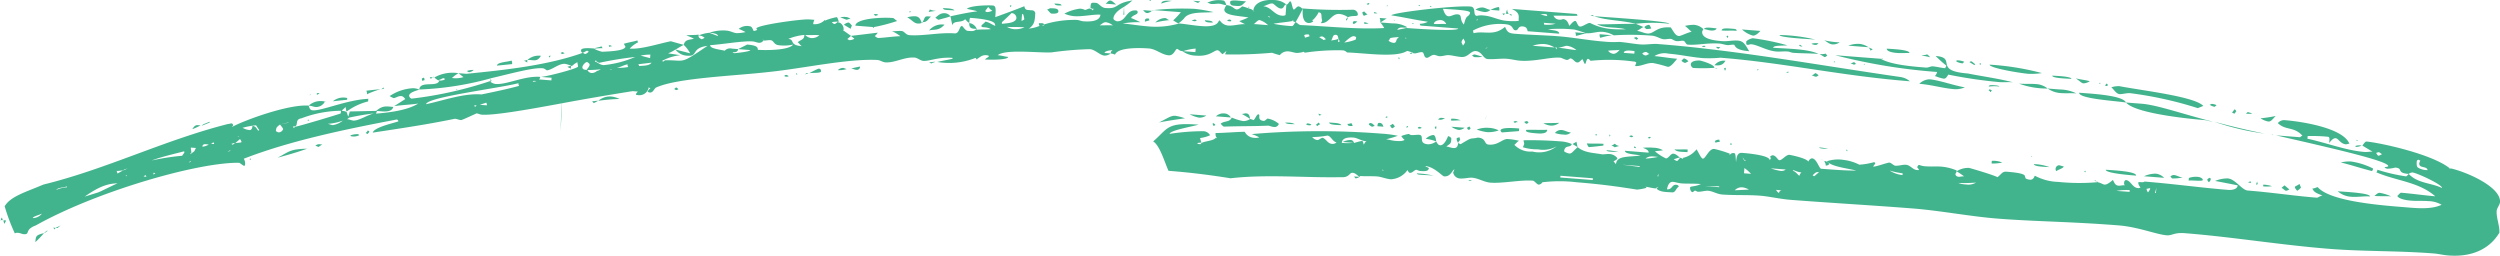 <svg xmlns="http://www.w3.org/2000/svg" width="329.536" height="33.708" viewBox="0 0 329.536 33.708">
  <title>Risorsa 3</title>
  <path d="M.125,29.006A.113.113,0,0,0,0,29.113L.009,29Zm0,0a.424.424,0,0,1,.142-.337c-.009.116.1.239.089.355Zm.693.055c-.134.221-.143.337-.267.443.009-.115-.1-.24-.08-.471ZM137.634,3.225c-.125.106-.25.213-.365.2l.115.009.24-.1.009-.116a13.5,13.5,0,0,1,4.345-.591c.231.018.569.16.8.178.809.063,2.2.056,2.276-.868-.924-.072-2.346.282-3.5.192a4.137,4.137,0,0,1-1.252-.331,5.914,5.914,0,0,1,2.027-.655,1.473,1.473,0,0,1,.684.169c.115.009.48-.194.6-.186a.6.6,0,0,1,.444.267c.009-.115.009-.115.134-.222-.231-.018-.346-.026-.454-.151.054-.693.054-.693.748-.639.347.026.648.631,1.226.676,1.848.144,1.094-.611,3.564-1a9.5,9.5,0,0,1-1.112.845l.034,1.048-.115-.009.081-1.039c-.729.407-1.352.939-1.4,1.518-.018.23.435.382.435.382,1.271.1,1.166-1.536,2.552-1.429a.228.228,0,0,1,.213.25c-.027.347-.6.3-.872.745.338.143.675.286,1.235.562a10.929,10.929,0,0,0-2.337.166c.924.072,2.07.277,3.11.358a11.083,11.083,0,0,0,4.327-.359c.809.063,1.839.259,2.879.34,2.542.2,2.151-.763,2.5-.735a1.411,1.411,0,0,0,1.11.668c.693.054,1.528-.229,2.222-.176a5.6,5.6,0,0,1-.781-.41,10.109,10.109,0,0,0,1.2-.486c-1.377-.224-3.234-.252-3.171-1.061a1.935,1.935,0,0,1,.276-.56c.808.063,1,.542,1.35.569.231.018.48-.2.729-.407a5.243,5.243,0,0,1,.906.3l-.1-.239.115.009-.018.23a.888.888,0,0,1,.56.275l.107.126a.115.115,0,0,0-.107-.126c.063-.807.935-1.553,2.9-1.4A2.546,2.546,0,0,1,169.563.6c-.347-.026-.276.56-.738.523s-.879-.649-1.11-.667c-.347-.027-.6.186-1.191.372,1.04.081,1.421,1.156,2.46,1.237a.7.7,0,0,0,.471-.08L169.563.6c.231.019.382-.435.5-.426.231.019.266,1.066.5,1.084.115.009.383-.435.614-.417a.88.88,0,0,1,.444.268l.116.009c-.276.56-.552,1.118-.953,1.785.222.133.435.383.666.4,3.705.173,7.624.594,11.009.393a3.7,3.7,0,0,0-.523-.738l1.617.126a3.745,3.745,0,0,1,1.937.5c-.365.2-1.031-.2-1.307.362.355-.088.827-.167,1.182-.257-.115-.009,6.815.531,6.851.069l-4.967-.387a.4.4,0,0,1-.1-.24,2.208,2.208,0,0,0,1.066-.265c-1.723-.251-3.207-.6-4.815-.84.027-.347,8.239-1.334,10.434-1.164.809.063.256,1.183.834,1.228a2.533,2.533,0,0,1,.933-.044c1.04.081,1.928.615,2.967.7a8.792,8.792,0,0,0,1.626.011c-.079-.471.313-1.021-.922-1.583l8.547.666c.106.125.106.125.1.24-1.049.034-1.973-.037-3.137-.011a.84.84,0,0,0,.657.516,1.057,1.057,0,0,0,.587-.07c.693.054.746.87.861.88,0,0,.516-.657.747-.639s.292.719.639.746.969-.5,1.315-.479a7.4,7.4,0,0,0,2.728.794,14.456,14.456,0,0,0,1.972.037c-1.252-.329-2.666-.092-3.784-.644,1.626.011,3.376-.085,5.118-.066-1.821-.49-3.8-.412-5.5-1.009,2.079.162,9.943.657,9.916,1a19.355,19.355,0,0,0-4.416,0l1.013.428c-.24.1-.489.311-.854.515.462.036.906.3,1.368.339.924.072,1.121-.958,3.084-.8.417.613.612,1.093,1.074,1.129.231.018.96-.39,1.671-.567-.329-.258-.542-.507-.87-.765a5.106,5.106,0,0,1,1.173-.142,1.93,1.93,0,0,1,1.234.562c-.009.116-.133.223-.142.338-.072.924,1.42,1.156,2.575,1.246.809.063,1.4-.123,2.1-.069.809.063,1,.543,1.518,1.4-2.079-.162-1.793-.836-2.025-.854-.346-.026-.586.07-.818.053-.346-.027-.684-.169-1.03-.2-1.617-.126-2.924.236-4.195.137-.346-.026-.31-.487-.657-.515-.231-.018-.471.079-.818.053s-.56-.276-.791-.295c-.347-.027-.586.071-.933.044-.462-.035-.9-.418-1.59-.473a34.753,34.753,0,0,0-4.994-.04,3.56,3.56,0,0,0-1.475-.463c-.693-.055-1.413.238-2.106.185-.472.079-.951.273-1.422.353a.692.692,0,0,0-.08-.47l1.386.108A12.719,12.719,0,0,0,207.54,3.9a17.655,17.655,0,0,0-3.483-.04c.568.162,1.5.117,1.466.579l-4.158-.323c-.08-.472-.3-.6-.648-.632-.693-.054-.507.542-.969.506s-.177-.711-1.333-.8a7.575,7.575,0,0,0-4.248.831,1.153,1.153,0,0,0,.088.355c1.422-.354,2.639.438,4.133-.84.292.72.515.853,1.323.916,1.963.152,3.821.182,5.668.325,1.964.153,4.025.546,5.989.7a12.519,12.519,0,0,0,2.088.046c.924.072,1.839.26,2.763.332.809.063,1.52-.114,2.328-.052,10.4.81,21.4,2.828,31.968,4.35a2.431,2.431,0,0,1,1.235.561c-9.009-.7-16.659-2.459-24.976-3.107a15.605,15.605,0,0,1-2.328.051c-1.5-.117-2.985-.464-4.487-.581a2.5,2.5,0,0,0-1.884.318c.924.071,1.839.259,2.995.349-.516.657-.9,1.093-1.245,1.065a16.1,16.1,0,0,0-1.937-.5c-.809-.062-1.547.462-2.355.4.009-.116.143-.338.152-.453a.424.424,0,0,0-.338-.143,23.4,23.4,0,0,0-5.687-.095c-.107-.124-.213-.248-.329-.257-.23-.019-.285.674-.4.665s-.3-.6-.3-.6c-.231-.018-.382.436-.729.408s-.542-.507-.888-.534c-.116-.009-.25.213-.48.2s-.675-.285-.906-.3c-1.271-.1-3.413.548-5.261.4-.578-.045-1.146-.205-1.724-.25-.809-.062-1.751.1-2.56.033-.577-.045-.737-.987-1.545-1.05-.692-.055-1,.852-1.919.779-.578-.045-1.146-.205-1.608-.241s-.827.169-1.289.133c-.231-.018-.453-.152-.684-.17-.347-.027-.729.407-.96.39-.462-.036-.293-.72-.64-.746s-.711.176-.941.158L186.148,7c-.125.107-.125.107-.241.1a.113.113,0,0,0-.106-.125.427.427,0,0,0,.355-.089c-.231-.018-.453-.15-.685-.169-1.466.932-5.6.261-7.917.2a.848.848,0,0,0-.676-.285,28.716,28.716,0,0,0-4.9.315l-.107-.126a3.548,3.548,0,0,1-.941.16c-.347-.027-.685-.17-1.031-.2a1.281,1.281,0,0,0-1.2.487,9.606,9.606,0,0,1-1.021-.312,57.147,57.147,0,0,1-6.176.216c.018-.23.143-.338.152-.453l-.5.426c-.222-.133-.426-.5-.657-.516-.462-.036-1,.852-2.844.708a3.16,3.16,0,0,1-1.812-.606l-.116-.009c-.231-.018-.444-.267-.56-.275-.231-.018-.418.9-1.111.843-.924-.072-1.679-.828-2.6-.9-.347-.026-4.043-.314-4.479.813a2.389,2.389,0,0,0-.568-.16.5.5,0,0,1,.267-.443c.116.009-1.048.034-1.076.381l.809.063a1.256,1.256,0,0,1-.835.284c-.578-.045-1.216-.793-1.91-.847a44.352,44.352,0,0,0-5.03.422c-1.52.113-6.122-.477-7.118.375.577.045.915.188,1.377.224-.036.463-2.817.362-3.048.344.009-.115.489-.311.5-.426s-.222-.134-.337-.144c-.577-.045-.835.284-1.2.488l-.009.115-.212-.248a9.357,9.357,0,0,1-5.039.537c.71-.178,1.3-.248,2.008-.426l.009-.115c-1.848-.144-3.057.46-3.865.4-.347-.026-.782-.409-1.128-.437-1.386-.107-2.613.727-3.883.627-.347-.026-.675-.284-1.022-.312-3.936-.19-9.731,1.1-14.183,1.568-4.809.555-12.264.788-15.037,2.083-.25.213-.4.666-.748.639a.425.425,0,0,1-.337-.142,2,2,0,0,1,.383-.437c-.115-.009-.115-.009-.223-.133a1.253,1.253,0,0,1-1.476,1.048c-.115-.01-.231-.019-.223-.134a1.663,1.663,0,0,1,.258-.328l-.693-.055c-2.941.468-6.239,1.025-9.3,1.6L73.9,17.321c.038-1.973.092-2.666.173-3.706-4.835.9-9.074,1.617-10.576,1.5-.23-.019-.453-.151-.684-.17,0,0-1.929.9-2.045.887-.231-.019-.568-.16-.8-.179-3.661.761-7.305,1.291-10.833,1.829.169-.684,2.534-1.2,3.369-1.48a.25.25,0,0,0-.213-.249C45.8,16.992,38.362,18.5,32.13,20.923a1.149,1.149,0,0,1,.177.712c-.009.115-.018.231-.134.223s-.55-.392-.666-.4c-5.456-.076-18.771,3.768-26.79,8.257-1.556.576-.677,1.226-1.6,1.153-.231-.018-.453-.152-.684-.17s-.346-.027-.471.08A24.873,24.873,0,0,1,.615,27.186c.8-1.333,2.818-1.873,5.1-2.856,8.292-2.027,15.911-5.851,24.329-7.984.115.009.355-.088.471-.079a.249.249,0,0,1,.213.249c-.009.115-.125.106-.134.222,1.218-.719,7.326-3.032,10.1-2.816.088.355.186.6.532.623,1.155.09,4.524-1.391,7.324-1.521l-.027.347a7.912,7.912,0,0,0-2.774,1.294l-.116-.009c.018-.23-.089-.355-.071-.586-.133.222-.373.319-.507.541.924.072.56.276.871.766.018-.23.151-.453.169-.685l3.492-.077c.872-.744,1.325-.593,2.249-.521-.179.8-1.44.585-2.133.53l-.143.338.116.009c1.4-.122,3.981-.386,5.448-1.318-1.057.15-2.106.185-3.164.336l1.467-.933c-.213-.249-.319-.374-.55-.392-.347-.027-.6.187-.951.274a1.915,1.915,0,0,1-.56-.276,6.079,6.079,0,0,1,3.1-1.036,2.251,2.251,0,0,1,.8.179c-.48.194-1.306.363-1.342.825a.526.526,0,0,0,.319.374,51.472,51.472,0,0,0,10.408-2.328l.027-.347A41.2,41.2,0,0,1,55.27,11.8c.1-1.271,2.568-.148,2.658-1.3l-.125.106a2.534,2.534,0,0,1-.551-.392,4.9,4.9,0,0,1,3.182-.566,5.1,5.1,0,0,0-.863.631,3.418,3.418,0,0,0,1.52-.114l-.657-.517,1.04.081c5.27-.519,10.78-1.135,15.322-2.757-.222-.134-.212-.25-.2-.365.027-.347,1.182-.257,1.644-.221a4.393,4.393,0,0,0,1.128.437c.933-.043,3.03-.112,3.075-.689a1.456,1.456,0,0,1-.2-.365c.6-.187,1.182-.257,1.778-.443a.4.4,0,0,0,.1.241A3.989,3.989,0,0,0,83,6.408c1.5.117,3.768-.636,5.421-.973l1.706.482c-.6.3-.854.514-1.094.611.685.17,1.252.33,1.937.5a4.211,4.211,0,0,0-.843-1.11c.178-.8.862-.631,1.343-.826a10.944,10.944,0,0,0-1.013-.427c.587-.071,1.165-.026,1.635-.105l-.009.115A4.916,4.916,0,0,1,93.5,4.321c.337.142.791.294,1.128.437.027-.347-.782-.41-1.128-.437a5.353,5.353,0,0,1,2.231-.291c.577.045.906.3,1.368.339a5.109,5.109,0,0,0,1.173-.142,7.973,7.973,0,0,0-.9-.418A1.714,1.714,0,0,1,98.8,3.455c.231.019.338.143.533.622.116.009.471-.079.48-.194a.113.113,0,0,1-.106-.124c.036-.462,6.026-1.274,6.95-1.2l.692.054a1.568,1.568,0,0,0-.16.569,1.825,1.825,0,0,0,1.556-.576l-.009.115a8.061,8.061,0,0,1,1.546-.46c.116.009.2.364.3.6l-.115-.009c-.009.116.106.125.222.135a.956.956,0,0,1,.506.969l-.116-.009,1.1.783-.5.426a.406.406,0,0,1,.223.133,1.232,1.232,0,0,0,.711-.178c-.107-.124-.329-.257-.435-.381l3.52-.424a1.6,1.6,0,0,1-.383.435.88.88,0,0,0,.444.268c.934-.044,1.875-.2,2.924-.237a5.354,5.354,0,0,0-1.11-.668c.462.036.817-.052,1.28-.016.346.026.542.507,1,.543,1.848.144,3.981-.388,6.061-.226.586-.07.543-1,.89-.977.115.009.417.613.764.64.692.055.809.063,1.182-.256l-.009.116c.586-.071,1.28-.018,1.866-.088-.666-.4-1.271-.1-1.243-.445.009-.115.5-.427.507-.542.462.036.9.419,1.35.57-.221-.133.641-.764-3.287-1.069-.115-.009-.133.223-.142.338l-.027.347a1.235,1.235,0,0,1,.985.773c-.462-.036-1.048.035-.985-.773a2.569,2.569,0,0,1-.542-.507c-.507.541-1.52.113-1.689.8l-.256-1.183c1.182-.257,2.364-.514,3.537-.654-.337-.143-.8-.179-1.368-.339.5-.426,2.71-.486,3.4-.433.462.036.426.5.345,1.538,1.315-.479,2.631-.957,3.832-1.444.079.471.311.488.542.507l.462.035a.433.433,0,0,1,.435.383c-.054.692,0,1.512-.855,2.025a4.805,4.805,0,0,0,1.422-.354.509.509,0,0,1-.089-.356C137.181,3.074,137.537,2.986,137.634,3.225ZM5.537,28.15c-.365.2-1.191.372-1.209.6A1.583,1.583,0,0,0,5.537,28.15ZM5.8,30.727a12.317,12.317,0,0,1-1.139,1.189C4.725,31.108,4.734,30.993,5.8,30.727Zm0,0,.249-.213c.116.01.009-.116.24-.1l-.249.212C5.925,30.62,5.916,30.736,5.8,30.727Zm1.564-.691-.249.213c.009-.116.009-.116-.1-.24Zm.231.018-.231-.018.125-.106Zm1.241-5.48c-.6.185-1.173.14-1.431.469a3.9,3.9,0,0,1,1.422-.354ZM7.49,29.929c.115.009.24-.1.48-.2l-.374.319Zm8-5.769c-.817.052-1.982.078-4.32,1.755l1.787-.559C13.439,25.163,14.409,24.658,15.493,24.161Zm-.1-1.636c-.009.115.1.24.089.355l.729-.407C15.974,22.455,15.734,22.552,15.388,22.525Zm1.422-.354c-.365.2-.356.089-.6.3A1.723,1.723,0,0,0,16.81,22.172Zm-.072.924a.4.4,0,0,1-.24.1l.231.019Zm2.541.2c.009-.115-.106-.124-.1-.239l-.25.213Zm.749-2.149a32.653,32.653,0,0,1,4-.617c.009-.116.258-.329.267-.445s.009-.115-.107-.124C24.3,19.965,21.227,20.656,20.028,21.143Zm.451,1.663-.347-.027c.115.009.106.124.1.239Zm4.658-1.613-.25.212a.363.363,0,0,0,.24-.1Zm.712-1.687-.692-.055c-.018.232.079.472.061.7-.115-.009-.124.106-.133.222.009-.115.125-.105.5-.426C25.707,19.843,25.725,19.612,25.849,19.506Zm.581-2.977a8.312,8.312,0,0,1-1.084.5C25.746,16.359,25.968,16.494,26.43,16.529Zm.471-.08c-.239.1-.239.1-.354.09.115.009.124-.107.364-.205l.72-.293-.009.115Zm.611,2.6c-.346-.027-.8-.179-.835.283A1.721,1.721,0,0,0,27.511,19.053Zm.6-.3c-.125.107-.25.213-.365.2l.462.036C28.223,18.877,28.223,18.877,28.116,18.752Zm1.758,1.3a1.061,1.061,0,0,0,.6-.3.361.361,0,0,1-.24.1C30.115,19.954,29.99,20.06,29.874,20.051Zm1.024-1.2c-.116-.009-.241.1-.356.088a.114.114,0,0,0,.106.125c.115.01.25-.213.365-.2Zm.941-.158a1.659,1.659,0,0,0-.2-.365l-.622.532C31.6,18.791,31.831,18.809,31.839,18.694Zm-.524-.739.223.134C31.432,17.964,31.432,17.964,31.315,17.955Zm2.854-.822c-.106-.126-.417-.614-.417-.614a9.679,9.679,0,0,0-1.769.327,2.166,2.166,0,0,0,.906.3c.231.019.365-.2.392-.551.462.036.55.392.763.641ZM32.93,21.1l.018-.23a.116.116,0,0,1-.018.23ZM36.9,16.414c-.374.32-.489.312-.534.89.116.009.222.133.337.142a.635.635,0,0,0,.614-.417C37.324,16.912,37.11,16.664,36.9,16.414Zm-.342,4.39c1.573-.807,1.6-1.153,3.929-1.205C39.169,20.078,37.863,20.441,36.556,20.8Zm1.408-4.654-1.066.265,1.182-.256ZM44.941,14.6a15.081,15.081,0,0,0-5.19.991c-1.058.149-.206,1.145-1.129,1.073-.009.116.106.125.1.24.125-.106.134-.223.25-.214.23.019,6.062-1.735,5.946-1.744Zm-4.169,1.3-.231-.018a.114.114,0,0,1,.125-.106Zm-.078-1.981a2.335,2.335,0,0,1,2.133-.53,1.32,1.32,0,0,1-1.218.719C41.378,14.09,41.041,13.948,40.695,13.921Zm.223-1.377-.116-.009.125-.106Zm1.1,6.826c-.115-.009-.337-.144-.453-.152.374-.319.6-.186.942-.158A1.584,1.584,0,0,0,42.013,19.37ZM41.851,12.5a.114.114,0,0,1-.106-.125c.009-.115.125-.106.24-.1a.113.113,0,0,1,.106.124C41.975,12.393,41.86,12.384,41.851,12.5Zm.977.89a.114.114,0,0,0,.125-.106l-.009.115ZM45.189,15.9a7.4,7.4,0,0,1-2.009.426c.231.018.453.151.684.169A2.8,2.8,0,0,0,45.189,15.9Zm.58-2.976-.018.231c-.7.062-1.289.132-1.875.2A2.137,2.137,0,0,1,45.769,12.922Zm3.562,2.021a33.243,33.243,0,0,0-3.3.557,1.59,1.59,0,0,1-.489.311.426.426,0,0,1,.355-.088c.116.009.453.151.684.169C47.277,15.944,48.5,15.11,49.331,14.942Zm-3.024,3.019a.114.114,0,0,1-.106-.125,2.758,2.758,0,0,1,.942-.159.356.356,0,0,1,.222.135A1.568,1.568,0,0,1,46.307,17.961Zm1.893-.434c.125-.107.249-.213.258-.328a.4.4,0,0,1,.222.133c-.009.115-.134.223-.258.329C48.306,17.651,48.315,17.536,48.2,17.527Zm.165-5.1a.7.7,0,0,0-.08-.472c.586-.069,1.173-.14,1.875-.2A11.8,11.8,0,0,0,48.365,12.426Zm2.16-.878a.114.114,0,0,1,.106.125c-.115-.01-.24.1-.355.088Zm5.093-1.229a.4.4,0,0,0,.24-.1.423.423,0,0,1,.089.354.357.357,0,0,0-.24.1A.424.424,0,0,1,55.618,10.319Zm12.822,1a.423.423,0,0,1-.089-.355c-2.844.708-12.113,1.846-12.186,2.77,2.364-.514,5-1.47,7.306-1.29C65.124,12.105,66.777,11.768,68.439,11.317ZM57.022,10.195l-.249.214c.009-.115-.107-.124-.1-.241Zm.115.009-.115-.009.124-.106Zm.791.295a.113.113,0,0,0,.106.124c.116.009.587-.07.6-.186s-.222-.134-.222-.134C58.168,10.4,58.043,10.507,57.928,10.5Zm2.229,1.22a.113.113,0,0,1,.106.124A.113.113,0,0,1,60.157,11.718Zm2.286-2.5a1.07,1.07,0,0,1-.6.3c-.116-.009-.222-.135-.337-.144A2.192,2.192,0,0,1,62.443,9.223Zm.449,4.683-.347-.026c-.009.115-.009.115.1.24A.25.25,0,0,1,62.892,13.906Zm.355-.088.924.072a.43.43,0,0,0-.088-.356C63.843,13.631,63.487,13.72,63.248,13.818Zm2.073-2.744c1.5.117,3.8-1.1,5.883-.937a.509.509,0,0,1-.142.338l1.617.126.027-.347-1.386-.108c1.172-.141,4.852-1.132,4.87-1.363s-.088-.355-.07-.586a3.079,3.079,0,0,0-.738.522,3.588,3.588,0,0,0-.906-.3c-.809-.063-1.689.8-2.392.858-.221-.133-.328-.257-.559-.275-1.271-.1-3.884.627-6.844,1.326-.009.116.1.24.089.355l-.125.106A1.629,1.629,0,0,0,65.32,11.074Zm.189-2.426c.036-.462,1.431-.469,1.912-.664a.7.7,0,0,1,.079.471C66.8,8.516,66.211,8.588,65.509,8.648Zm3.981-.387c-.106-.125-.222-.134-.444-.267.23.018.355-.09.471-.081Zm1.813-.9c-.534.888-.969.5-1.787.557A2.184,2.184,0,0,1,71.3,7.357ZM70.7,10.679c-.347-.027-.462-.036-.471.079A.876.876,0,0,0,70.7,10.679Zm1.887-3.34-.133.223a.113.113,0,0,1-.106-.124l.124-.107Zm1.529-.229a.4.4,0,0,1-.223-.135c.116.01.125-.105.24-.1s.222.133.338.142C74.352,7.012,74.228,7.12,74.113,7.111Zm1.126,1.946c-.223-.133-.338-.143-.444-.267.115.009.239-.1.471-.08Zm2.079.162c.133-.222.383-.435.4-.667q.014-.173-.319-.372c-.231-.019-.613.417-.631.647S76.856,9.183,77.318,9.219ZM76.8,6.971c.116.009.222.133.337.142s.241-.1.489-.311A.4.4,0,0,1,77.4,6.67C77.161,6.766,77.036,6.874,76.8,6.971Zm2.389,2.161a16.1,16.1,0,0,1-1.751.1.637.637,0,0,0,.551.392,1,1,0,0,0,.719-.293l.116.01C78.944,9.23,79.06,9.239,79.185,9.132Zm-.929,4.46-.212-.249c.23.018.471-.079.817-.053C78.621,13.388,78.5,13.495,78.256,13.592ZM79.3,6.12a.4.4,0,0,1,.1.24c-.347-.026-.818.053-1.165.025ZM83.727,7.51A45.123,45.123,0,0,0,78.9,8.3c.018-.231-.347-.027-.32-.374-.124.106-.124.106-.133.222.346.026.55.392,1.127.437A13.924,13.924,0,0,0,83.727,7.51Zm-3.079,5.222a3.386,3.386,0,0,1,1.021.313,23.25,23.25,0,0,0-2.808.246A2.36,2.36,0,0,1,80.647,12.732Zm-.3-6.531a.4.4,0,0,1-.1-.239c.347.026.231.018.454.151A.422.422,0,0,0,80.343,6.2Zm.352,2.933-.355.089A.419.419,0,0,0,80.695,9.133Zm.6-.186a7.975,7.975,0,0,0,1.519-.114.425.425,0,0,1-.088-.355C82.251,8.558,81.762,8.868,81.291,8.948Zm4.586-.689-1.76.212c.107.124.107.124.1.24C84.8,8.639,85.609,8.7,85.877,8.258ZM85.727,7.2a5.916,5.916,0,0,0-1.289.132l1.252.33Zm3.306-.673a5.191,5.191,0,0,1-.969.506l1.608.241a6.5,6.5,0,0,0-2.382.744l.106.125c.125-.107.249-.214.364-.2,2.675-.023,1.813.605,5.494-1.9-2.23.292-1.157,1.421-2.658,1.3A2.031,2.031,0,0,1,89.033,6.529Zm.048,5.35a.4.4,0,0,0-.222-.134l.249-.213c.115.009.222.134.329.258C89.321,11.781,89.2,11.887,89.081,11.879Zm3-7.2c-.018.231.088.355.426.5a1.7,1.7,0,0,0,.365-.2A1.249,1.249,0,0,0,92.083,4.674Zm12.457,1.2a5.428,5.428,0,0,1-1.866.087c-.693-.055-.648-.632-1.11-.668-.346-.026-.586.07-.933.044a.113.113,0,0,0-.107-.124l.107.124a.64.64,0,0,1-.6.3c-.231-.019-.568-.16-.8-.179-1.271-.1-3.981.388-5.617.492-.036.462,1.235.561,1.919.731a.96.96,0,0,1,.951-.275l.809.063c-.036.462-.5.426-.729.407a.4.4,0,0,0,.222.134S98.887,6.832,98.9,6.6l-1.617-.126,1.209-.6c1.848.144,1.226.676,1.457.694C100.878,6.637,104.015,6.65,104.54,5.878Zm-.555,4.14a.428.428,0,0,1-.356.089c-.115-.009-.231-.019-.222-.134a.409.409,0,0,1,.24-.1C103.763,9.884,103.869,10.008,103.985,10.017ZM106.034,4.6a7.383,7.383,0,0,0-2.133.532c.924.071.052.817,1.785.952-.222-.133-.319-.374-.542-.507C105.642,5.15,105.979,5.292,106.034,4.6Zm-.992,5.269c-.106-.124-.106-.124-.1-.239.116.009-.009.115.223.134A.113.113,0,0,0,105.042,9.867Zm1.529-.229a1.958,1.958,0,0,1-.6.186c.115.009.24-.1.364-.2Zm.359-4.621a1.414,1.414,0,0,0,1.076-.381c-.693-.054-1.279.017-1.857-.028A1.25,1.25,0,0,0,106.93,5.017Zm1.285,4.4c-.018.23-.942.158-1.529.229a10.4,10.4,0,0,1,1.209-.6C108.011,9.053,108.242,9.071,108.215,9.418Zm2.254-6.565a6.359,6.359,0,0,0-.817.054c.106.124.213.248.328.257S110.22,3.066,110.469,2.852Zm.687,6.1c.116.01.338.143.454.151a3.393,3.393,0,0,1-1.173.142A1,1,0,0,1,111.156,8.949Zm.291-6.717a.982.982,0,0,1,.675.284.7.7,0,0,0-.471.08c-.231-.018-.337-.143-.906-.3A2.032,2.032,0,0,1,111.447,2.232Zm-.2,1.03a.983.983,0,0,1,.6-.3c.116.009.329.258.436.383-.009.115-.143.337-.152.452Zm2.127,5.511a.424.424,0,0,1-.5.426c-.231-.018-.453-.15-.685-.169C112.552,8.942,112.907,8.853,113.378,8.773Zm-.626-5.395c.072-.924,3.342-1.134,4.959-1.008.116.01.329.258.551.392a23.082,23.082,0,0,1-3.084.806l-.009.115a.113.113,0,0,1-.107-.124Zm2.659-1.3c-.116-.009-.107-.125-.223-.134.009-.115.24-.1.355-.089s.115.01.222.134C115.65,1.978,115.526,2.085,115.411,2.076Zm4.167.208a3.361,3.361,0,0,1,1.058-.149c.462.035.675.284.861.88a1.041,1.041,0,0,1-.587.07C120.448,3.048,120.137,2.56,119.578,2.284Zm.525-.772c-.124.106-.124.106-.24.1.009-.116.009-.116.125-.107Zm1.394,1.5.124-.106-.009.115Zm.124-.106c.41-.781.178-.8,1.1-.728C122.351,2.5,122.2,2.953,121.621,2.908Zm1.743-1.492c-.355.09-.586.071-.942.16.009-.115.133-.223.143-.338A1.717,1.717,0,0,0,123.364,1.416Zm-.9,2.6a2.179,2.179,0,0,1,2.036-.771C123.735,4.119,123.06,3.833,122.464,4.019Zm.022,4.186c.231.018.471-.079.818-.053-.24.1-.356.089-.48.2A.431.431,0,0,1,122.487,8.2Zm1.25-5.6c-.115-.009-.222-.133-.444-.266.5-.427.747-.64,1.324-.595a1,1,0,0,1,.667.4C124.8,2.342,124.332,2.422,123.736,2.607Zm2.072-1.232c-1.04-.081-1.511,0-1.484-.349C124.2,1.133,125.6,1.009,125.808,1.375Zm4.994.04a2.009,2.009,0,0,1-.541-.507c-.134.223-.258.328-.392.55a.4.4,0,0,0,.221.135A1.653,1.653,0,0,0,130.8,1.415Zm3.181.945a.649.649,0,0,0-.648-.632s-.756.754-1.254,1.182l-.018.23C132.649,3.07,133.928,3.053,133.982,2.36Zm-.232,1.492a3.042,3.042,0,0,0,1.3-.247c-1.04-.081-1.743-.02-2.32-.064A2.326,2.326,0,0,0,133.75,3.852ZM133.3.679c-.018.23-.018.23-.133.222a.113.113,0,0,0-.107-.124C133.175.786,133.185.671,133.3.679Zm1.349,2.081a1.43,1.43,0,0,0,.363-.2c.009-.115-.149-1.058-.3-.6Zm4.861-1.248c-.027.347-.72.293-.951.274-.222-.134-.32-.373-.542-.508.24-.1.364-.2.48-.194C138.844,1.112,139.546,1.049,139.51,1.512Zm.41-.782c-.347-.026-.933.044-.906-.3C139,.543,139.947.384,139.919.73Zm5.027,2.6c.462.036,1.048-.034,1.742.02a1.847,1.847,0,0,0-.9-.418C145.445,2.9,145.187,3.232,144.947,3.33Zm.8-2.843c.25-.214.383-.435.614-.417s.444.267.772.525Zm4.931.849,1.155.09a1.054,1.054,0,0,1-.6.3C151,1.71,150.893,1.586,150.68,1.336Zm.23,1.529c.027-.347.036-.462.5-.426a.4.4,0,0,1,.1.239C151.265,2.776,151.15,2.767,150.91,2.865ZM151.6.013l.116.009c-.009.115-.125.106-.24.1Zm.479,1.315-.24.1.125-.106ZM178.49,23.257l.693.054c-.329-.259-.541-.507-.888-.534-.462-.035-.4.667-1.556.577-4.771.093-9.73-.409-14.538.146-2.754-.447-5.4-.77-8.174-.985-.5-1.085-1.134-3.342-2.022-3.876,1.992-1.705,1.708-2.54,5.982-2.207-.951.274-3.777.752-3.813,1.214a28.918,28.918,0,0,1,4.443-.352,1.054,1.054,0,0,1,.888.534,4.343,4.343,0,0,1-1.307.363,1.976,1.976,0,0,0,.187.6,4.842,4.842,0,0,0-.586.07c.106.125.222.134.453.151.152-.453,1.653-.337,2.045-.887l-.009.115.125-.106c-.115-.009-.213-.248-.186-.595,1.28-.018,2.568-.149,3.848-.166a1.452,1.452,0,0,0,1.216.792,1.474,1.474,0,0,0,.7-.062,5.411,5.411,0,0,0-1.013-.428,104.632,104.632,0,0,1,17.088-.063,14.841,14.841,0,0,1,2.186.287,12.986,12.986,0,0,1-1.546.46c.347.026.683.17,1.261.215.347.027.924.072,1.173-.142a1.712,1.712,0,0,1-.426-.5,4.808,4.808,0,0,1,.951-.274c.115.009.221.133.337.143.347.026.818-.053,1.048-.034.809.063-.205,1.146,1.181,1.254a1.73,1.73,0,0,0,1.076-.381c.2.364.311.488.542.507.578.045,1.023-1.2,1.023-1.2.116.009.454.15.436.382-.054.692-.161.568-.659.994.347.027.569.16.916.188s.586-.07.631-.647c-.1-.24-.2-.364-.187-.6.009-.115.241-.1.365-.2-.009.115.1.239.089.356-.134.221-.258.328-.267.443.115.009.222.133.338.143,1.707-1.029,1.093-.612,2.275-.868,1.155.09.746.871,1.439.925,1.271.1,1.8-.789,2.5-.735a8.241,8.241,0,0,1,1.493.233c-.24.1-.374.318-.623.532a2.933,2.933,0,0,0,2.372.882,3.721,3.721,0,0,0,3.191-.682,3.642,3.642,0,0,1-2.471.389,6.267,6.267,0,0,1-1.954-.268c.009-.116.142-.338.151-.454s-.088-.354-.079-.471a50.24,50.24,0,0,1,5.1.165,4.2,4.2,0,0,1,1.253.329c-.161.569-.933.045-1.005.969a1.65,1.65,0,0,0,.676.284c.346.027.489-.31,1.111-.843.87.765,2.149.749,3.18.945.347.026.7-.062,1.049-.034a1.412,1.412,0,0,1,1,.543c-.018.23-.374.318-.5.426l.32.373c.09-1.155,1.583-.923,3.227-1.144-.568-.16-2.079-.162-2.043-.624l3.119.243c.027-.347-.426-.5-.764-.641a7.955,7.955,0,0,1,1.4-.008,2.715,2.715,0,0,1,1.253.33c-.355.089-.7.062-1.058.15a6.658,6.658,0,0,0,1.439.926c.346.027.631-.648.978-.621s.56.275.888.534c-.347-.027-.6.186-.826.168a.878.878,0,0,0,.444.267,1.605,1.605,0,0,0,.382-.435c.115.009.338.142.453.15-.115-.009.009-.115-.106-.124a3.121,3.121,0,0,0,1.832-1.136c.311.489.6,1.21.834,1.228.347.027.8-1.333,1.494-1.278a14.51,14.51,0,0,1,2.043.623l-.018.231a.535.535,0,0,1,.6-.3c.231.019.187.6.256,1.183.063-.809.214-1.262.792-1.217.462.036,3.7.288,3.643.981l.133-.223c.009-.115.009-.115-.1-.24.125-.106.249-.213.364-.2.462.036.648.631.879.648.347.027.872-.745,1.333-.709,0,0,2.176.4,2.487.891.142-.337.382-.435.5-.426.578.045.941,1.352,1.171,1.37,1.5.116,3.119.242,4.63.244-1.137-.321-3.216-.483-3.856-1.23a4.648,4.648,0,0,1,2.222-.175,6.073,6.073,0,0,1,2.043.624,8.71,8.71,0,0,0,1.885-.318c.115.009.231.018.222.133s-.258.329-.267.444c.347.027,1.9-.55,2.133-.531s.551.392.782.409c.462.036.942-.158,1.4-.122.578.045.879.649,1.457.694.231.018.231.018.24-.1l-.213-.249c.009-.115.142-.338.258-.329a2.541,2.541,0,0,0,.916.188c.693.054,1.395-.009,1.973.036a6.607,6.607,0,0,1,2.052.509l-.009.115a2.774,2.774,0,0,1,1.662-.451s2.843.8,3.74,1.221c.623-.532.641-.764,1.218-.719,2.194.171,2.408.421,2.39.651l.1.24a1.413,1.413,0,0,0,.568.16c.231.018.471-.079.623-.532a6.87,6.87,0,0,0,3.074.82,27.445,27.445,0,0,0,5.109.049l.125-.106-.009.115c.346.027.675.285.906.3.347.026.844-.4,1.093-.612.2.364.293.72.755.756.231.019.471-.079.817-.052a.428.428,0,0,1-.089-.356c.018-.231.143-.337.259-.328.577.045.852,1,1.545,1.05a.427.427,0,0,0,.355-.089,1.052,1.052,0,0,1-.3-.6c.018-.231.577.045.827-.169,3.7.288,7.375.808,11.071,1.1.347.026,1.164-.026,1.209-.6-.916-.187-1.946-.385-2.977-.581a4.311,4.311,0,0,1,1.653-.336c1.04.081,1.856,1.539,2.665,1.6,3.119.243,6.1.708,9.107.942.116.009.365-.2.721-.293-.791-.294-1.128-.437-1.323-.916.23.018.6-.186.71-.177,1.491,1.742,7.374,2.317,10.955,2.6,1.732.135,3.918.421,5.367-.279a3.534,3.534,0,0,0-1.706-.481c-.809-.063-1.511,0-2.319-.064S316.2,26.2,316,25.831c.124-.106.383-.435.5-.426,1.5.117,3.109.359,4.5.467-2.175-1.913-5.187-2.03-7.771-3.162a.427.427,0,0,0,.142-.338,23.541,23.541,0,0,0,3.767.875c.116.009.25-.214.374-.32-1.732-.135-.639-.747-1.794-.837a4.259,4.259,0,0,1-1.058.15,1.174,1.174,0,0,1-.338-.142c.009-.116.472-.081.48-.2.054-.693-7.942-2.477-14.792-4.057l3.118.243c.116.009.125-.106.365-.205-1.181-1.253-2.159-.633-3.242-1.646a1.053,1.053,0,0,1,.96-.39c1.849.144,7.6.94,8.474,3.1-.115-.01-.355.088-.471.079-.693-.054-.985-.774-1.332-.8s-.6.3-.863.631l.027-.347c.018-.23.036-.462-.2-.48a21.419,21.419,0,0,0-2.665-.091l-.027.347c2.514.544,5.108,1.56,7.534,1.748.346.027.7-.061,1.048-.034l-1.332-.8c.134-.223.392-.551.507-.541,1.617.126,8.591,1.6,11,3.528l-.009.115.125-.106c2.283.527,6.662,2.5,6.509,4.459-.027.347-.409.781-.436,1.128-.072.924.424,2.008.352,2.933-.115-.009-1.541,3.366-6.738,2.961-.693-.054-1.262-.214-1.955-.268-4.621-.36-9.162-.249-13.551-.591-6.469-.5-13.008-1.594-19.245-2.079-1.387-.108-1.653.336-2.347.282-1.386-.108-3.748-1.105-6.405-1.312-6.353-.5-10.77-.49-15.852-.886-3.7-.288-7.587-1.057-11.284-1.345-5.66-.44-10.752-.721-16.065-1.134-1.386-.108-2.754-.447-4.025-.547-1.617-.126-3.368-.029-4.985-.155-.692-.054-1.243-.445-1.82-.49-.462-.036-.942.158-1.4.122-.116-.009-.222-.133-.338-.142s-.249.213-.364.2-.329-.259-.3-.6c.018-.23.586-.07,1.431-.47-1.04-.081-1.857-.028-2.55-.083-.462-.035-.8-.178-1.146-.205-.693-.054-.783,1.1-.774.985.693.054.631-.647,1.208-.6.231.019.338.143.329.258-.365.2-.41.781-.872.745-.693-.054-1.626-.01-2.052-.509l.249-.212a.876.876,0,0,0-.364.2c-.578-.045-.916-.187-1.377-.223.115.009.106.124.222.133a7.141,7.141,0,0,1-1.3.248c-2.755-.446-5.171-.752-7.943-.968a18.849,18.849,0,0,0-4.532,0,.62.62,0,0,1-.489.311c-.231-.018-.542-.507-.773-.524-1.617-.126-3.982.388-5.6.261-.809-.062-1.581-.587-2.39-.65-.462-.036-1.057.149-1.635.1a.968.968,0,0,1-.87-.766c.009-.115.133-.221.151-.452-.374.319-.543,1-1.352.94-.23-.018-1.3-1.263-2.451-1.353-.009.115.338.142.444.268-.036.461-.613.416-1.191.371-.115-.009-.337-.143-.453-.151-.23-.019-.5.427-.845.4-.115-.009-.221-.134-.319-.374a2.859,2.859,0,0,1-2.187,1.225c-.692-.055-1.252-.331-1.83-.376-.693-.054-1.511,0-2.2-.055l-.125.106a.879.879,0,0,1-.479.2C178.588,23.5,178.6,23.381,178.49,23.257ZM155.308,3.091l-.667-.4a10.152,10.152,0,0,0,1.015-1.084l-3.581-.278a35.752,35.752,0,0,1,5.358-.165,19.161,19.161,0,0,1,2.523.43c-1.289.133-3.244-.137-3.9.858A3.956,3.956,0,0,1,155.308,3.091Zm-1.688-.713c.116.009.329.258.56.276a10.78,10.78,0,0,0-1.884.317A1.781,1.781,0,0,1,153.62,2.379Zm1.321,12.886a7.435,7.435,0,0,1,1.253.33c-1.058.149-2.116.3-3.413.548C153.99,15.539,154.364,15.219,154.941,15.264ZM153.071.475c.036-.461.845-.4,1.422-.353A6.537,6.537,0,0,0,153.071.475Zm2.882,6.269,1.617.125.036-.462A6.621,6.621,0,0,0,155.953,6.744Zm3.058,8.488a1.538,1.538,0,0,1-.951.275,4.083,4.083,0,0,1-1.244-.446ZM157.085,2.648c.231.018.356-.088.471-.079a.4.4,0,0,0,.222.133.579.579,0,0,1-.693-.054ZM158.208.179c-.125.105-.249.213-.365.2-.222-.134-.338-.144-.56-.276Zm.62,2.488c.577.045,1.04.081,1.021.312C159.618,2.962,158.8,3.014,158.828,2.668ZM160.74.492c-.347-.026-.7.063-1.048.035-.231-.018-.338-.143-.569-.161a3.452,3.452,0,0,1,2.115-.3c.231.019.32.374.417.614C161.309.653,160.971.51,160.74.492Zm-.788,16.092a.422.422,0,0,1-.088-.354c.115.009.337.143.328.258A.407.407,0,0,1,159.952,16.584Zm2.293-1.1-1.964-.152a1.416,1.416,0,0,1,1.076-.382A1.055,1.055,0,0,1,162.245,15.484Zm2.542.2a2.606,2.606,0,0,1,.453.152c.249-.214.41-.782.64-.764.347.026-.293.79.746.871.24-.1.374-.319.489-.311a3.118,3.118,0,0,1,1.457.694.591.591,0,0,1-.614.417c-.346-.027-.568-.16-.8-.179-1.866.088-3.838.05-5.82.128-.115-.01-.329-.258-.435-.382.5-.427,1.173-.142,1.458-.817a7.039,7.039,0,0,0,1.475.464A1.538,1.538,0,0,0,164.787,15.682ZM161.733,2.661c.115.01.24-.1.355-.088a.4.4,0,0,1,.222.133c-.009.115-.125.106-.24.1A.422.422,0,0,1,161.733,2.661ZM162.81.77c-.347-.027-.693-.054-.657-.517.027-.347,1.289-.132,2.1-.068C163.627.717,163.734.842,162.81.77Zm.866,14.245c.231.018.356-.089.587-.07.346.026.444.267.523.737A10.6,10.6,0,0,0,163.676,15.015Zm3.468-11.7a2.737,2.737,0,0,0-1.11-.668c-.231-.018-.489.311-.863.631.125-.106.125-.106.24-.1Zm-.025-1.164a.426.426,0,0,0,.337.143.113.113,0,0,1-.106-.124Zm3.66.75c-.578-.045-.1-.239-.444-.267l.106.124c-.827.168-1.759.212-2.586.38a17.142,17.142,0,0,0,2.417.3C170.5,3.46,170.654,3.007,170.779,2.9ZM169.4,16.158c.231.019.933-.044,1.261.215C170.313,16.345,169.611,16.407,169.4,16.158ZM176.556,1.84c-1.04-.081-1.379,1.287-2.418,1.206.009-.115.133-.223.142-.338-.186-.6.081-1.039-.5-1.084.115.009-.668,1.109-.774.985-.009.115-.009.115.1.24-.24.1-.364.2-.6.186-.809-.062-.843-1.112-.78-1.92a61.356,61.356,0,0,0,6.611.166.653.653,0,0,1,.648.632c-.027.347-.7.062-1.307.362A2.249,2.249,0,0,0,176.556,1.84Zm-3.948,2.946a.408.408,0,0,0-.1-.24,1.057,1.057,0,0,0-.587.07c-.009.115.1.24.088.355Zm.015,11.738c-.231-.018-.347-.027-.453-.151l.124-.106a1.032,1.032,0,0,1,.569.161A.363.363,0,0,1,172.623,16.525Zm2.948,2.438a.75.75,0,0,0,.6-.186c-.568-.161-.746-.872-1.208-.907a10.4,10.4,0,0,1-1.991.192,1,1,0,0,0,.667.4c.23.019.489-.311.72-.292C174.807,18.322,174.993,18.918,175.571,18.963Zm-1.756-2.81.212.249c-.115-.01-.239.1-.364.2-.116-.009-.106-.124-.222-.133Zm-.026-1.164c.116.009.337.143.453.151-.116-.009-.24.1-.355.088C173.9,15.113,173.78,15.1,173.789,14.989Zm.64-9.712c.116.009.24-.1.355-.088-.106-.125-.32-.374-.551-.393l-.355.089c.222.134.328.258.444.268Zm1.358,10.913c.346.026.924.072,1.022.313-.462-.036-1.626-.011-1.6-.357Zm.837-10.742c-.319-.374-.168-.827-.515-.854-.462-.036-.374.319-.64.764.239-.1.7-.062.951-.275l-.036.462C176.5,5.554,176.508,5.439,176.624,5.448Zm1.863,13.393c.355-.088.595-.186,1.066-.266.116.009.2.481.2.481.125-.107.142-.338.383-.437l-.116-.009c-.577-.045-1.128-.436-1.59-.472-.924-.072-1.519.113-1.564.691a6.564,6.564,0,0,0,1.51,0l-1.386-.108a2.214,2.214,0,0,1,1.066-.266C178.282,18.476,178.388,18.6,178.486,18.84Zm.271-13.923a.422.422,0,0,0-.337-.144c-.347-.027-1.1.728-1.228.834a6.434,6.434,0,0,0,1.422-.354C178.73,5.263,178.748,5.033,178.757,4.918Zm-1.225-2.188-.106-.124c.009-.115.133-.223.258-.329C177.675,2.391,177.541,2.614,177.532,2.729Zm.1,13.6c.231.019.356-.088.471-.079s.106.124.2.364C178.079,16.6,177.608,16.68,177.635,16.334Zm.794-13.186a.113.113,0,0,1-.106-.124c.027-.347.365-.205.6-.187C178.669,3.05,178.545,3.157,178.429,3.148Zm1.361-1.056a.6.6,0,0,1-.2-.48l.24-.1a1.586,1.586,0,0,0,.435.383Zm.052.816a4.756,4.756,0,0,0,.568.161,1.244,1.244,0,0,1-.586.07Zm.3-2.415c.116.009.24-.1.355-.09-.018.231-.133.223-.249.214ZM180.86,16.7c-.115-.009-.223-.134-.444-.268l.133-.222c.231.019.347.027.666.4C181.1,16.6,180.976,16.711,180.86,16.7Zm.246-15.089a.706.706,0,0,1,.453.151C181.328,1.747,181.088,1.845,181.106,1.613Zm.457,15.026c.018-.23.036-.462.267-.443.462.036.435.383.542.507Zm.3-14.27.924.072c-.364.2-.613.417-.854.514A1.039,1.039,0,0,0,181.86,2.37Zm.3,20.011a.356.356,0,0,0,.222.135l-.106-.125Zm.771-6.912c-.116-.009-.116-.009-.24.1a.114.114,0,0,0-.106-.125c.115.009.124-.106.24-.1ZM182.795.815a.113.113,0,0,1,.125-.105C182.91.825,182.91.825,182.795.815Zm1.542,4.071c-1.52.114-.942.159-1.315.479a1.24,1.24,0,0,0,.675.285c.462.036.275-.56.631-.647ZM183.881,16.7c-.115-.01-.249.213-.365.2s-.212-.249-.319-.374c.115.01.24-.1.364-.2C183.784,16.464,183.775,16.58,183.881,16.7Zm-.075-13.951-.107-.125.116.01Zm.652,5.047c-.115-.009-.115-.009-.1-.239C184.477,7.57,184.468,7.685,184.458,7.8Zm.8-2.842c-.009.115-.009.115.107.125A.114.114,0,0,0,185.261,4.959Zm.363,11.766a.4.4,0,0,1-.24.1c.009-.115.009-.115.133-.221Zm.475-13.56a.4.4,0,0,1,.24-.1C186.33,3.182,186.213,3.173,186.1,3.165ZM186.148,7l.124-.105-.115-.01Zm.625,15.854a13.332,13.332,0,0,1,2.186.286C187.457,23.026,186.755,23.088,186.773,22.857Zm.7-5.989c-.115-.009-.239.1-.355.089s-.23-.019-.222-.134a.4.4,0,0,1,.24-.1C187.25,16.735,187.356,16.859,187.471,16.868ZM187.22.695,187.1.8a.113.113,0,0,1-.106-.124Zm.721,17.6a1.686,1.686,0,0,1,.97-.5c.23.018.329.258.4.845A5.82,5.82,0,0,0,187.94,18.3ZM188.482.91c.009-.115.009-.115.239-.1A.358.358,0,0,1,188.482.91Zm2.147,2.259a.836.836,0,0,0-.657-.516c-.462-.036-.942.159-.969.5C189.582,3.2,190.053,3.124,190.63,3.169ZM189.2,17c.009-.115.009-.115-.1-.24a.4.4,0,0,1,.241-.1C189.32,17.012,189.32,17.012,189.2,17Zm.331-1.252c.374-.32.48-.2.942-.159C189.747,16,189.543,15.635,189.534,15.751ZM193.768,1.67c.027-.346-2.407-.42-3.562-.51.186.6.39.96.737.986s.719-.291,1.182-.256c.693.055.186.6.825,1.343.143-.338.188-.916.552-1.119C193.75,1.9,193.759,1.785,193.768,1.67Zm-2.483,13.984a2.5,2.5,0,0,1,1.261.215c-.347-.026-.817.053-1.279.017Zm1.768,1.184a1.281,1.281,0,0,1-.72.293,2.2,2.2,0,0,1-1.013-.428Zm.064-11.268c.009-.115-.1-.239-.2-.48a.879.879,0,0,0-.267.444c-.009.116.1.24.195.48C192.982,5.793,193.107,5.686,193.116,5.57Zm.745,11.331c-.125.106-.134.222-.25.212a.248.248,0,0,1-.213-.248c.009-.116.24-.1.249-.214Zm.162,6.868a.693.693,0,0,1-.471.08.425.425,0,0,1,.356-.089Zm.335-16.243c-.115-.009-.222-.133-.329-.258.116.009.241-.1.356-.089a9.453,9.453,0,0,1,1.021.313A4.457,4.457,0,0,1,194.358,7.526Zm1.276-5.943a5.119,5.119,0,0,1-1.137-.32,1.54,1.54,0,0,1,.951-.275c.346.027.675.285,1.021.312A1.051,1.051,0,0,1,195.634,1.583Zm-.9,1.092.018-.231-.133.223Zm1.453,14.175a3.169,3.169,0,0,1,1.369.34,4.009,4.009,0,0,1-1.529.229,5.824,5.824,0,0,1-1.368-.34A3.557,3.557,0,0,1,196.188,16.849Zm-.47-10.379c.125-.106.241-.1.365-.2C195.968,6.257,195.843,6.364,195.718,6.47Zm.1,9.188.16-.568-.169.685ZM196.47,1.3a4.171,4.171,0,0,1,1.076-.381c.107.125.1.24.08.471Zm3.752,15.98c-.7.063-1.52.115-2.221.176-.116-.009-.213-.248-.213-.248.036-.462,1.769-.327,2.462-.273Zm-1.7-15.472c-.115-.009-.24.1-.365.2.009-.115-.106-.124-.1-.24Zm0,0a1.264,1.264,0,0,1,.16-.568.888.888,0,0,0,.187.6Zm.8.18a.113.113,0,0,0-.125.105c-.106-.124-.213-.249-.329-.258A.689.689,0,0,1,199.322,1.987Zm.182,14.075a.4.4,0,0,1,.24-.1.428.428,0,0,1,.337.144.429.429,0,0,0-.355.088A.4.4,0,0,1,199.5,16.062Zm1.724.25c-.116-.009-.222-.133-.329-.258.116.009.24-.1.355-.089a.25.25,0,0,1,.213.25C201.353,16.206,201.343,16.321,201.228,16.312Zm-.063.809c.934-.043,1.857.029,2.79-.016-.036.462-.622.533-1.315.479-.577-.045-1.5-.117-1.483-.349Zm.864-11.089,2.888.225a3.094,3.094,0,0,0-1.359-.454A4.1,4.1,0,0,0,202.028,6.032Zm1.017-4.1c.347.027.569.16.915.188l-.1-.24A1.96,1.96,0,0,0,203.045,1.927ZM203.426,3c.116.009.107.124.1.24a3.671,3.671,0,0,0,1.52-.114Zm.92,13.553a2.709,2.709,0,0,1-.906-.3c.7-.062,1.395-.007,2.1-.068A1.664,1.664,0,0,1,204.346,16.555Zm.916-10.271-.346-.027a.25.25,0,0,1,.213.249C205.253,6.4,205.138,6.39,205.262,6.284Zm.55,10.851c.462.035.79.294,1.253.33a1.06,1.06,0,0,1-.952.273,3.909,3.909,0,0,1-1.146-.205A1,1,0,0,1,205.812,17.134ZM207.794,6.6a2.445,2.445,0,0,0-1.234-.562c-.231-.018-.6.186-1.182.257l.116.01C206.187,6.356,206.986,6.534,207.794,6.6Zm2.17,16.9-4.274-.333-.018.23,4.274.333Zm-2.67-4.508c.125-.106.365-.2.489-.312.1.241.08.473.177.712Zm4.052.2c-.587.07-1.173.142-1.875.2-.115-.01-.213-.25-.311-.489.693.054,1.511,0,2.2.055ZM210.118,2.13a.67.67,0,0,1-.453-.152l.347.027A.114.114,0,0,0,210.118,2.13Zm.278,15.826c.009-.115-.107-.124-.1-.239a.114.114,0,0,0,.125-.107c-.009.116-.009.116.106.125C210.405,17.84,210.405,17.84,210.4,17.956Zm.466-13.443,1.617.126a12.108,12.108,0,0,0-1.538.344A.692.692,0,0,1,210.862,4.512Zm2.509,15.535c-.578-.045-1.626-.011-1.608-.242A7.538,7.538,0,0,1,213.371,20.047ZM212.637,7.09c.231.018.471-.08.854-.515-.586.07-1.048.034-1.52.113A1,1,0,0,0,212.637,7.09Zm-.5,10.885.018-.231a.116.116,0,0,1-.018.231Zm.257,1.183c.231.018.365-.205.48-.2a.89.89,0,0,0,.56.276c-.24.1-.355.088-.6.186C212.732,19.3,212.617,19.291,212.395,19.158Zm3.738,2.731-2.31-.18,2.3.295Zm-.679-15.16c-.346-.027-1.377-.224-1.413.238l1.386.108Zm-.179,11.258a.406.406,0,0,1-.24.1c-.115-.01-.222-.135-.337-.144.115.009.24-.1.356-.089A.409.409,0,0,1,215.275,17.987Zm.083-13.009c.116.009.24-.1.356-.088.106.124.222.133.213.248-.116-.009-.125.106-.24.1C215.58,5.112,215.465,5.1,215.358,4.978Zm.049,14.3c.106.126.231.019.213.25C215.389,19.506,215.389,19.506,215.407,19.275ZM217.4,7.112c-.222-.133-.329-.257-.444-.267a.883.883,0,0,0-.48.2.6.6,0,0,0,.444.267C217.035,7.317,217.16,7.211,217.4,7.112Zm.261-3.35a4.819,4.819,0,0,1-.586.071c-.115-.009-.222-.134-.329-.258a.983.983,0,0,1,.6-.3C217.466,3.283,217.563,3.523,217.661,3.762Zm.891,16.92c-.578-.045-1.146-.205-1.644.221A10.187,10.187,0,0,0,218.551,20.682Zm-1.206-2.417-.107-.125a.359.359,0,0,1,.24-.1.113.113,0,0,1,.107.124C217.469,18.158,217.46,18.274,217.345,18.265Zm1.239,4.977.027-.346-.143.336Zm3.851-3.187c-.693-.054-1.4.008-1.715-.366.577.045,1.165-.025,1.742.02Zm-.362-11.765a1.669,1.669,0,0,1-.444-.268c.124-.106.258-.328.374-.319a1.052,1.052,0,0,1,.55.392C222.313,8.192,222.188,8.3,222.073,8.291Zm1.11.667a.517.517,0,0,1-.311-.489c.036-.462.854-.515,1.2-.488.115.01,1.937.5,1.9.962A22.36,22.36,0,0,1,223.183,8.958Zm1.62-2.9c-.018.231-.471.08-.471.08a.424.424,0,0,1,.355-.09Zm1.459-2.326c-.018.23-.373.319-.72.293s-.684-.171-.915-.188C224.654,3.494,225.8,3.7,226.262,3.736Zm.345,20.944.009-.116-1.857-.027ZM226,8.6a1.515,1.515,0,0,1,1.44-.585C227.04,8.677,226.578,8.641,226,8.6Zm.133,10.236a.4.4,0,0,0-.1-.239.884.884,0,0,1,.6-.187.357.357,0,0,0,.1.24C226.489,18.744,226.257,18.726,226.133,18.833Zm-.044-9.882c.115.01.222.135.337.144A.424.424,0,0,1,226.089,8.951Zm.678-2.736-.249.214c-.116-.009-.222-.134-.329-.259Zm.171-2.194c.027-.347.6-.3,1.529-.229.23.018.462.036.444.268C228.217,4,227.631,4.074,226.938,4.02Zm.307,5.021c.124-.105.124-.105.239-.1-.027.347-.027.347-.142.338A.412.412,0,0,0,227.244,9.041Zm.333-4.273a.113.113,0,0,0,.125-.105l.106.124c-.009.115-.009.115-.133.222C227.683,4.892,227.568,4.882,227.577,4.767Zm.626,14.344c-.115-.01-.115-.01-.1-.241l.115.01a.113.113,0,0,0,.106.124A.114.114,0,0,0,228.2,19.111Zm2.332,5.876a2.176,2.176,0,0,0-.906-.3,1.2,1.2,0,0,0-.96.39Zm1.512-20.918c-.382.437-.747.64-.978.622a3.447,3.447,0,0,1-1.448-.811ZM229.7,20.738c.1.24.195.479.426.5-.115-.009.009-.115-.106-.124S229.81,20.863,229.7,20.738Zm1.109,2.178a4.828,4.828,0,0,0-.87-.765l-.054.692ZM235.67,6.792c-.578-.045-1.049.034-1.511,0-1.271-.1-2.487-.891-3.3-.953-.231-.019-.356.088-.471.079-.231-.019-.222-.134-.2-.48a1.863,1.863,0,0,1,.844-.4,31.469,31.469,0,0,1,4.576.937c-.587.071-1.857-.027-1.884.319,1.617.126,4.638.128,5.98.813-1.155-.09-2.32-.064-3.36-.146C236.123,6.943,235.9,6.81,235.67,6.792Zm-3.788,2.379c-.115-.009-.125.106-.24.1a.113.113,0,0,0-.106-.124Zm2.795,13.35a.851.851,0,0,0,.711-.178l-1.964-.153A6.015,6.015,0,0,0,234.677,22.52Zm-.428,2.522c-.116-.009-.231-.018-.223-.133,0,0,.311.489.426.5s.018-.231.374-.32Zm.313-20.429a21.765,21.765,0,0,1,4.717.6C238.355,5.142,234.535,4.961,234.562,4.614Zm1.123,4.969-.23-.019c.125-.105.125-.105.356-.088Zm.744,12.841-.125.106c.347.026.551.392.88.649a.882.882,0,0,1,.267-.443A3.418,3.418,0,0,1,236.429,22.423Zm1.037-16.3a.429.429,0,0,1-.337-.143.113.113,0,0,0,.124-.106c.107.124.223.134.329.258Zm1.875-.2a1.049,1.049,0,0,1-.569-.16,1.988,1.988,0,0,1,.933-.043C239.457,5.924,239.457,5.924,239.341,5.916Zm-.057,3.715c.115.01.223.134.444.267-.124.106-.249.214-.365.205-.23-.019-.337-.144-.568-.161A1.6,1.6,0,0,0,239.284,9.631Zm.495,13.054c-.462-.036-.471.079-.845.4a.4.4,0,0,0,.222.133Zm1.167-3.046c-.809-.063-1.155-.09-1.146-.206A3.885,3.885,0,0,1,240.945,19.638Zm-.086-12.326c-.124.107-.249.213-.364.2l-.666-.4a2.282,2.282,0,0,0,.817-.052Zm-.83,13.648c.223.134.338.143.444.267C240.366,21.1,240.135,21.086,240.028,20.961ZM242.5,5.582a1.538,1.538,0,0,1-.951.274c-.462-.036-.781-.409-1.119-.552A10.692,10.692,0,0,0,242.5,5.582Zm-1.846,16.242c.018-.231-.089-.356-.187-.6a.83.83,0,0,1,.667.4A.6.6,0,0,1,240.659,21.824Zm1.062-13.63a.114.114,0,0,1,.124-.107.114.114,0,0,0,.106.125Zm14.473,2.172a4.717,4.717,0,0,1-1.021-.312l-.116-.009c.134-.222.258-.327.276-.559a75.646,75.646,0,0,1-13.424-2.208l6.007.468c1.332.8,4.335,1.035,5.952,1.161.347.026.6-.187.943-.159.462.035,1.03.2,1.607.241.009-.116.134-.222.143-.337a16.969,16.969,0,0,1-1.412-1.272c2.888.225-.383,1.946,4.237,2.306,1.945.383,4.016.661,5.952,1.16-.578-.045-1.279.018-1.857-.027a63.633,63.633,0,0,1-6.664-.984C256.549,10.278,256.424,10.384,256.193,10.366Zm-12.716,9.585c-.106-.124-.106-.124-.1-.24.115.009-.009.116.222.135A.112.112,0,0,0,243.477,19.951Zm.155-13.933a3.564,3.564,0,0,1,1.529-.229,2.57,2.57,0,0,1,1.127.437Zm1.091,2.409c-.115-.009-.24.1-.355.088s-.222-.133-.453-.15c.24-.1.355-.09.48-.2C244.5,8.294,244.608,8.419,244.723,8.427Zm.924.072.125-.107a.114.114,0,0,0,.106.125Zm1.2-2c-.125.106-.241.1-.25.213a1.563,1.563,0,0,0-.311-.488C246.511,6.358,246.626,6.367,246.849,6.5Zm1.3,1.147a.113.113,0,0,1-.124.106A.113.113,0,0,1,248.154,7.648Zm3.538-.653c-.347-.027-1.049.034-1.626-.011-.693-.055-1.378-.224-1.351-.57C249.292,6.459,251.728,6.533,251.691,6.995Zm-.886,15.851a10.256,10.256,0,0,1-1.715-.365,3.842,3.842,0,0,0,1.7.6Zm3.522-12.392c1.271.1,3.3.838,4.682,1.062a3.08,3.08,0,0,1-1.413.238c-1.5-.117-2.976-.58-4.593-.706A2.006,2.006,0,0,1,254.327,10.454Zm-1.037-3.1c.24-.1.471-.08.71-.177.116.009.223.133.436.383A4.743,4.743,0,0,0,253.291,7.351Zm4.624,15.234c-.018.231-.133.223-.143.338-.018.231.2.364.436.383.115.009.471-.079.7-.062A10.49,10.49,0,0,0,257.915,22.586Zm.094-14.635a2.556,2.556,0,0,1,.915.188c-.125.107-.134.223-.249.213-.231-.018-.8-.178-.791-.294A.114.114,0,0,1,258.008,7.951Zm.136,16.164a3.235,3.235,0,0,0,1.03.2,1.951,1.951,0,0,0,1.3-.247A19.663,19.663,0,0,1,258.145,24.115Zm1.472-15.923c.125-.106.125-.106.241-.1s.328.258.55.392a.112.112,0,0,0-.124.105Zm1.262.215a.4.4,0,0,0,.24-.1c-.018.231-.018.231-.134.223A.114.114,0,0,0,260.878,8.407Zm1.454,3.716c.009-.115-.107-.125-.213-.249a.114.114,0,0,0,.125-.107c.116.01.222.135.337.144C262.457,12.016,262.448,12.131,262.332,12.123Zm-.177-.711c.018-.231.365-.2.711-.178.231.019.693.055.685.17A5.61,5.61,0,0,0,262.155,11.412Zm7-1.779a8.964,8.964,0,0,1-1.75.1c-1.04-.081-5.171-.752-5.135-1.213A35.143,35.143,0,0,1,269.15,9.632Zm-6.6,11.571a2.846,2.846,0,0,1,1.376.225,5.821,5.821,0,0,1-1.4.122Zm8.983-9.41a5.153,5.153,0,0,1,2.168.518c-.693-.054-1.4.008-1.973-.037a3.406,3.406,0,0,1-1.812-.606,10.708,10.708,0,0,1-3.785-.644c.693.055,1.51,0,2.2.055a2.663,2.663,0,0,1,1.581.589Zm-3.821,8.768a.406.406,0,0,0,.222.133C267.708,20.676,267.708,20.676,267.717,20.561Zm.382,1.074a6.085,6.085,0,0,1,2.061.394C269.813,22,268.072,21.982,268.1,21.635ZM273.042,10.4c-.693-.054-2.551-.083-2.523-.43C270.749,9.989,273.068,10.053,273.042,10.4Zm-1.994,12.163a.493.493,0,0,1,.41-.781,5.226,5.226,0,0,0,.569.16C272.008,22.173,271.3,22.349,271.048,22.563Zm4.41-11.859a1.535,1.535,0,0,1-.835.284c-.231-.019-.444-.267-.995-.658C274.312,10.5,274.889,10.544,275.458,10.7Zm-1.4,1.519c1.617.126,5.785.335,6.175,1.294C278.975,13.3,274,13.031,274.062,12.222Zm.7,10.4a.114.114,0,0,1,.125-.106.113.113,0,0,0,.106.124c-.116-.009-.116-.009-.125.107Zm1.643,1.29a.428.428,0,0,1-.338-.143C276.183,23.776,276.183,23.776,276.405,23.91Zm.545-12.973a.113.113,0,0,0-.125.106.113.113,0,0,1-.106-.124Zm.906.3a.407.407,0,0,1-.24.1.113.113,0,0,1-.106-.124.4.4,0,0,0,.133-.222C277.75,11.115,277.866,11.125,277.856,11.24Zm-.286,11.134c.924.071,4.052.2,4.007.776C280.769,23.088,277.535,22.836,277.571,22.374Zm12.137-8.119a49.97,49.97,0,0,0-8.911-1.973c-.462-.036-1.058.15-1.4.124-.462-.036-.763-.642-1.091-.9a3.358,3.358,0,0,1,1.057-.151c2.977.581,9.889,1.352,11.07,2.605Zm-8.995,11.037.018-.231a7.85,7.85,0,0,0-1.75.1Zm10.948-9.259c-.347-.026-.8-.178-1.031-.2-.346-.027-9.009-.7-10.394-2.321l2.079.162C284.395,13.84,287.672,15.026,291.661,16.033Zm-9.044,7.2a3.788,3.788,0,0,1,1.538-.345,1.872,1.872,0,0,1,1.119.552Zm.808,1.574c-.116-.009-.356.088-.472.079a.879.879,0,0,0,.195.479C283.282,25.143,283.407,25.037,283.425,24.805Zm.763.64.054-.692-.17.684Zm2.125-1.926-.213-.249a.606.606,0,0,1,.48-.2c.347.027.675.286,1.137.321A5.781,5.781,0,0,1,286.313,23.519Zm2.213-.06a2.7,2.7,0,0,1,1.289-.133c.115.009.568.161.55.392s-1.395.008-1.865.088Zm2.426.188c.124-.105.249-.213.365-.2l.106.125a.6.6,0,0,1-.267.444C291.049,23.888,290.943,23.763,290.952,23.648Zm.977-9.569a1.646,1.646,0,0,1-.674-.285.4.4,0,0,0,.239-.1,1.475,1.475,0,0,1,.685.169Zm6.582,3.534a34.2,34.2,0,0,1-6.618-1.562C293.145,16.381,295.65,17.042,298.511,17.613ZM294.79,14.65c-.125.106-.133.223-.257.329-.115-.01-.223-.134-.338-.143.124-.107.258-.329.383-.435Zm1.253.33.249-.213a5.2,5.2,0,0,0,.568.16C296.736,15.035,296.389,15.007,296.043,14.98Zm.223,9.082c.115.009.239-.1.365-.2-.009.116.106.125.1.24Zm1.137.32a.7.7,0,0,1,.152-.453.428.428,0,0,0,.088.356C297.527,24.276,297.527,24.276,297.4,24.382Zm2.568-9.1c-.507.541-.64.763-.987.736a2.667,2.667,0,0,1-1.013-.428A15.986,15.986,0,0,0,299.97,15.287Zm-1.635,9.053a4.333,4.333,0,0,1,1.146.205,4.353,4.353,0,0,1-1.164.026Zm1.321-6.521c-.115-.009-.115-.009-.222-.133C299.55,17.694,299.542,17.809,299.657,17.818Zm1.46,6.622c.221.133.435.383.656.516a.87.87,0,0,1-.48.194c-.221-.133-.329-.257-.55-.391Zm2.185.286a1.731,1.731,0,0,1-.5.426c-.106-.124-.32-.374-.311-.489s.365-.2.613-.417Zm6.646,1.215a2.917,2.917,0,0,1-1.8-.722c.809.063,4.282.218,4.247.68C311.583,25.836,310.756,26,309.948,25.941Zm-.1-4.657a9.458,9.458,0,0,1,2.949.928.426.426,0,0,1-.143.338c-1.368-.34-2.727-.794-4.1-1.133A4.939,4.939,0,0,1,309.846,21.284Zm.731-1.918a.114.114,0,0,1-.107-.125,1.727,1.727,0,0,1,.818-.052A1.649,1.649,0,0,1,310.577,19.366Zm-.044-.934a1.145,1.145,0,0,1,.337.144A.425.425,0,0,1,310.533,18.432Zm2.446,7.4c.374-.32.5-.427.729-.408a6.175,6.175,0,0,1,1.475.464C314.489,25.83,313.787,25.891,312.979,25.829Zm1.009-5.5c-.222-.134-.329-.258-.444-.267s-.24.1-.355.088c.106.124.2.365.32.374S313.748,20.426,313.988,20.329Zm3.516,2.6c1.181,1.255,2.932,1.158,4.388,1.854.036-.462-3.331-2-3.908-2.049A.889.889,0,0,0,317.5,22.926Zm2.48-.5c-.071-.586-1.146-.205-1.093-.9a.9.9,0,0,1,.143-.338l-.222-.133a.248.248,0,0,0-.249.213c-.018.23-.054.692.168.827A2.305,2.305,0,0,0,319.984,22.422Z" fill="#42b48d"/>
</svg>
